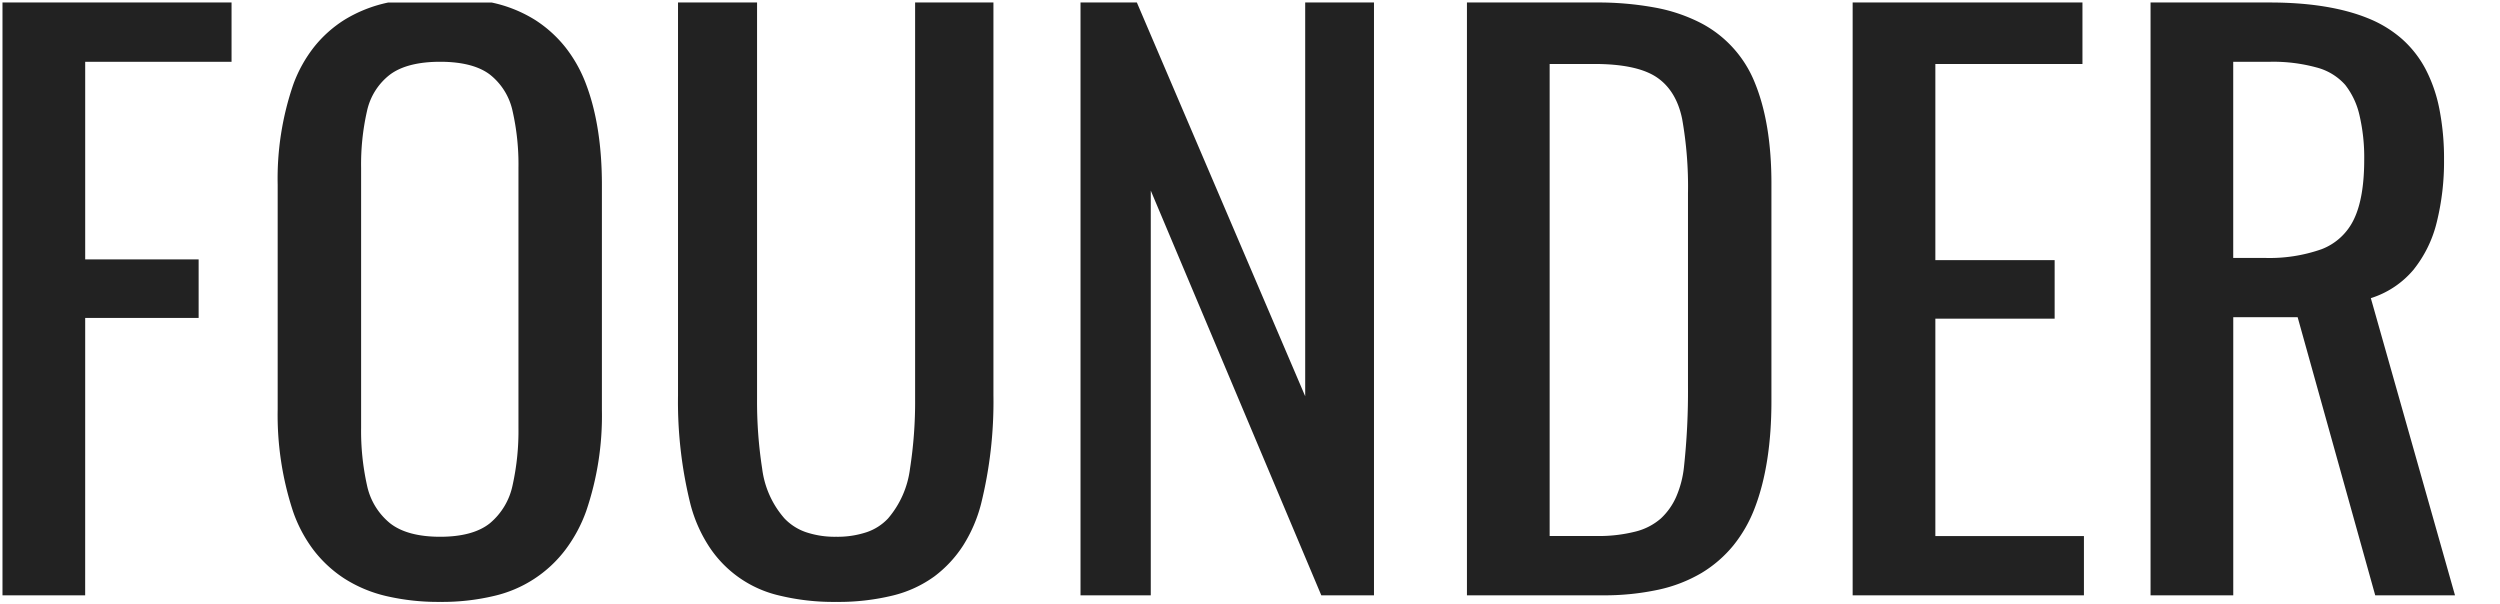 <svg xmlns="http://www.w3.org/2000/svg" width="500.5" height="121" viewBox="0 0 500.5 121">
  <g id="Group_984" data-name="Group 984" transform="translate(0.5 -3441.5)">
    <path id="Subtraction_92" data-name="Subtraction 92" d="M10640.89,238a45.832,45.832,0,0,1-11.394-1.282,22.952,22.952,0,0,1-14.176-10.017,28.737,28.737,0,0,1-3.591-8.261,85.071,85.071,0,0,1-2.489-21.757V118h15.825v79.414a87.331,87.331,0,0,0,1.024,13.921,18.565,18.565,0,0,0,4.47,9.961,10.745,10.745,0,0,0,4.3,2.748,18.1,18.1,0,0,0,6.027.916,18.514,18.514,0,0,0,6.116-.916,10.458,10.458,0,0,0,4.286-2.748,18.881,18.881,0,0,0,4.395-9.961,87.216,87.216,0,0,0,1.025-13.921V118h15.68v78.683a85.053,85.053,0,0,1-2.493,21.757,29.056,29.056,0,0,1-3.57,8.261,23.942,23.942,0,0,1-5.732,6.172,23.675,23.675,0,0,1-8.333,3.845A45.6,45.6,0,0,1,10640.89,238Zm-79.269,0a45.863,45.863,0,0,1-10.806-1.171,26.967,26.967,0,0,1-8.389-3.517,24.764,24.764,0,0,1-6.154-5.7,27.947,27.947,0,0,1-4.1-7.711,61.717,61.717,0,0,1-3.079-20.44V154.484a57.9,57.9,0,0,1,3.15-20.146,27.245,27.245,0,0,1,4.139-7.436,24.386,24.386,0,0,1,6.118-5.458,27.535,27.535,0,0,1,8.738-3.443h20.674a26.872,26.872,0,0,1,8.758,3.517,24.961,24.961,0,0,1,6.063,5.495,27.644,27.644,0,0,1,4.12,7.4c2.091,5.539,3.15,12.292,3.15,20.073v45.13a59.223,59.223,0,0,1-3.15,20.218,29.166,29.166,0,0,1-4.12,7.675,24.9,24.9,0,0,1-14.342,9.3A44.743,44.743,0,0,1,10561.621,238Zm0-108.133c-4.377,0-7.755.863-10.038,2.566a12.538,12.538,0,0,0-4.614,7.326,48.244,48.244,0,0,0-1.172,11.355V203.13a50.162,50.162,0,0,0,1.172,11.5,13.3,13.3,0,0,0,4.614,7.619c2.284,1.8,5.662,2.711,10.038,2.711s7.726-.912,9.964-2.711a13.467,13.467,0,0,0,4.541-7.619,50.124,50.124,0,0,0,1.172-11.5V151.115a48.208,48.208,0,0,0-1.172-11.355,12.676,12.676,0,0,0-4.541-7.326C10569.349,130.731,10566,129.867,10561.621,129.867Zm403.371,106.817h-15.97L10933.49,181H10920.6v55.68h-16.557V118h23.883c7.878,0,14.484,1.06,19.634,3.15a23.632,23.632,0,0,1,6.758,4.1,21.462,21.462,0,0,1,4.743,6.009,29.519,29.519,0,0,1,2.8,8.04,51.247,51.247,0,0,1,.935,10.2,50.15,50.15,0,0,1-1.465,12.527,24.355,24.355,0,0,1-4.688,9.525,18.36,18.36,0,0,1-8.5,5.639l16.849,59.489Zm-44.4-106.817v39.269h6.3a31.345,31.345,0,0,0,11.427-1.758,11.839,11.839,0,0,0,6.449-6.006c1.359-2.821,2.049-6.814,2.049-11.87a36.987,36.987,0,0,0-.952-8.955,15.348,15.348,0,0,0-2.857-6.061,11.527,11.527,0,0,0-5.677-3.463,32.813,32.813,0,0,0-9.414-1.154Zm-172.016,106.816h-10.55l-34.139-81.027v81.027h-14.066V118h11.281l33.7,78.828V118h13.772V236.683Zm142.127,0h-46.3V118h46.006v12.308h-29.449v39.266h23.882V181.3h-23.882v43.517h29.745v11.869Zm-96.414,0h-27.105V118h25.789a63,63,0,0,1,11.813,1.007,33.073,33.073,0,0,1,9.064,3.022,23.125,23.125,0,0,1,10.991,12.089c2.188,5.351,3.3,12.1,3.3,20.073v43.664c0,8.355-1.11,15.5-3.3,21.245a27.49,27.49,0,0,1-4.323,7.6,24.626,24.626,0,0,1-6.375,5.513,29.033,29.033,0,0,1-8.661,3.352A51.382,51.382,0,0,1,10794.294,236.683Zm-10.547-106.374v94.5h9.375a29.986,29.986,0,0,0,7.768-.879,12.173,12.173,0,0,0,5.127-2.637,13.158,13.158,0,0,0,3.059-4.322,20.349,20.349,0,0,0,1.557-5.932,140.219,140.219,0,0,0,.808-16.266V156.242a77.464,77.464,0,0,0-1.172-14.946c-.779-3.791-2.506-6.6-5.13-8.351s-6.815-2.637-12.453-2.637Zm-293.189,106.374H10474V118h45.858v11.867h-29.3v39.562h22.71v11.722h-22.71Z" transform="translate(-10474.002 3324)" fill="#222" stroke="rgba(0,0,0,0)" stroke-miterlimit="10" stroke-width="1"/>
    <rect id="Rectangle_257" data-name="Rectangle 257" width="500" height="120" transform="translate(0 3442)" fill="none"/>
  </g>
</svg>
